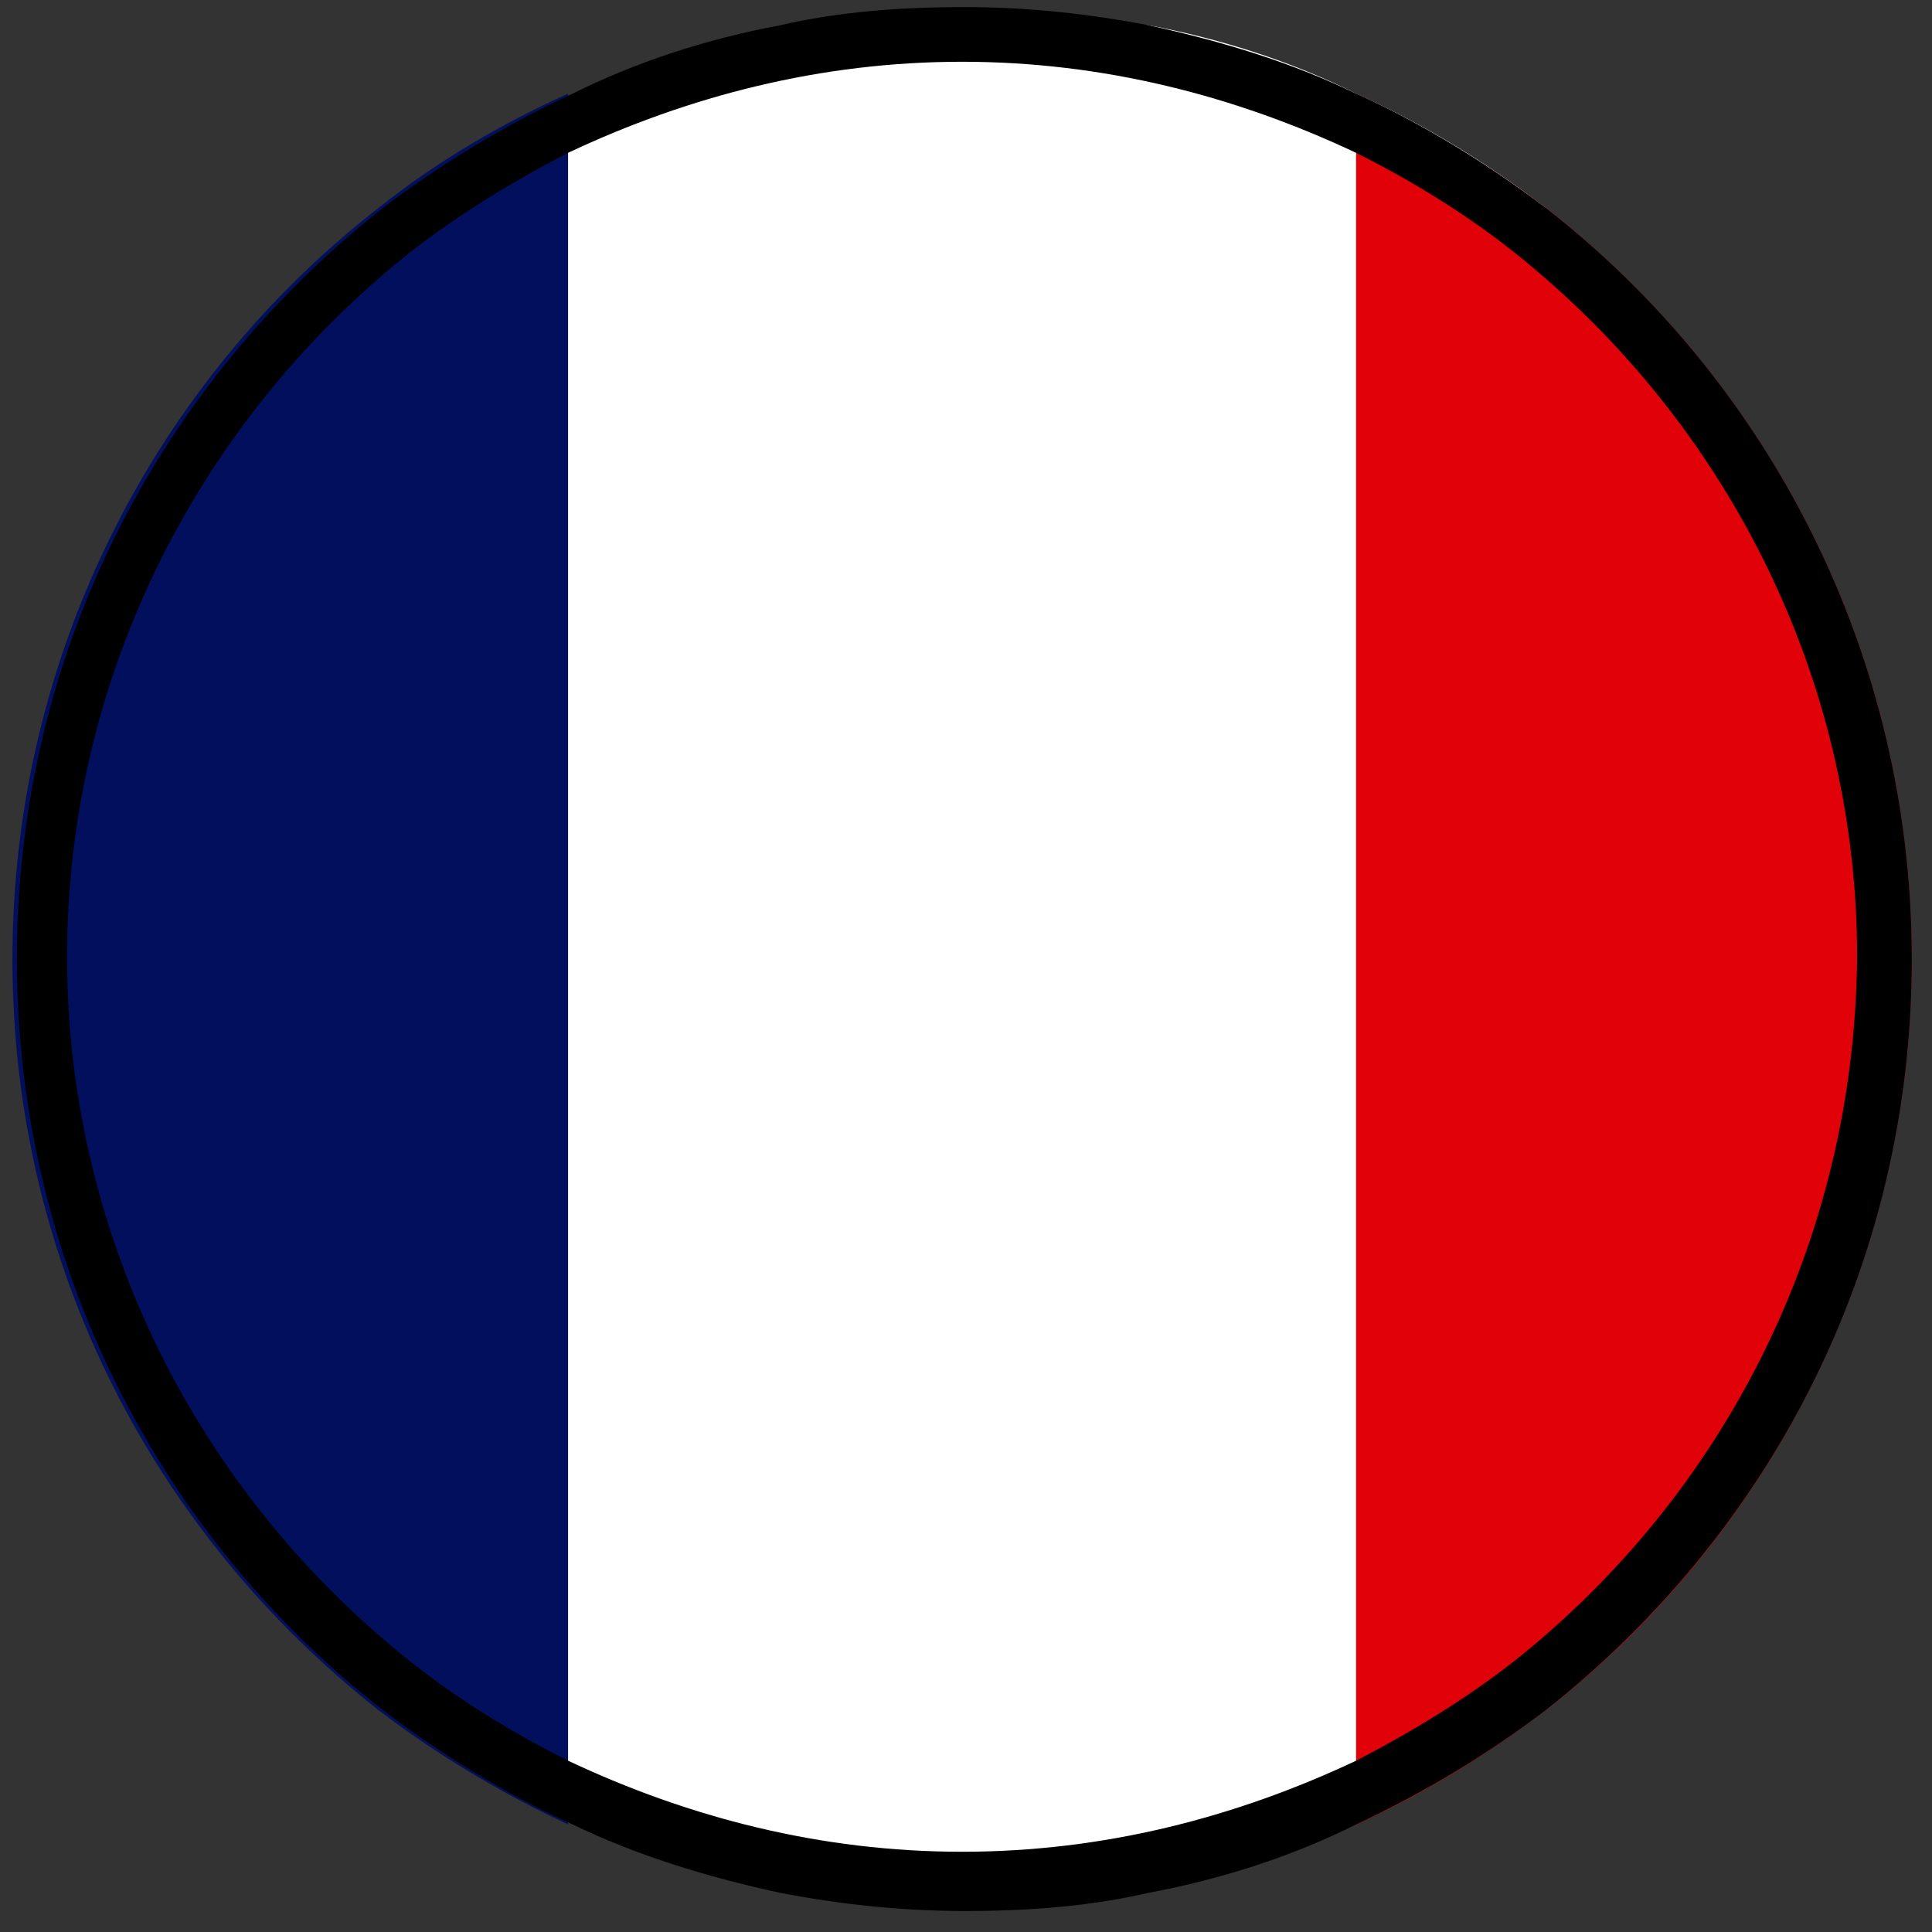 <?xml version="1.0" encoding="UTF-8" standalone="no"?><!DOCTYPE svg PUBLIC "-//W3C//DTD SVG 1.1//EN" "http://www.w3.org/Graphics/SVG/1.1/DTD/svg11.dtd"><svg width="100%" height="100%" viewBox="0 0 30 30" version="1.1" xmlns="http://www.w3.org/2000/svg" xmlns:xlink="http://www.w3.org/1999/xlink" xml:space="preserve" xmlns:serif="http://www.serif.com/" style="fill-rule:evenodd;clip-rule:evenodd;stroke-linejoin:round;stroke-miterlimit:2;"><rect x="0" y="0" width="30" height="30" fill="#333333" stroke="none"/><path d="M23.992,3.222l0,23.305c-0.884,0.671 -1.909,1.308 -2.935,1.768c-1.025,0.495 -2.086,0.813 -3.218,1.061l-5.693,0c-1.132,-0.213 -2.228,-0.566 -3.219,-1.061c-1.06,-0.495 -2.051,-1.097 -2.935,-1.768l0,-23.305c0.884,-0.672 1.91,-1.308 2.935,-1.768c1.026,-0.495 2.087,-0.813 3.219,-1.061l5.693,0c1.132,0.212 2.228,0.566 3.218,1.061c1.026,0.46 2.016,1.061 2.935,1.768Z" style="fill:#fff;fill-rule:nonzero;"/><path d="M8.821,1.454l0,26.876c-1.061,-0.495 -2.051,-1.096 -2.935,-1.768c-3.465,-2.723 -5.693,-6.896 -5.693,-11.67c0,-4.739 2.228,-8.982 5.693,-11.67c0.884,-0.707 1.91,-1.308 2.935,-1.768Z" style="fill:#010f5c;fill-rule:nonzero;"/><path d="M29.686,14.892c0,4.739 -2.228,8.982 -5.694,11.67c-0.884,0.672 -1.909,1.308 -2.935,1.768l0,-26.876c1.061,0.495 2.051,1.096 2.935,1.768c3.466,2.688 5.694,6.931 5.694,11.67Z" style="fill:#e10108;fill-rule:nonzero;"/><path d="M23.992,3.222c-0.884,-0.672 -1.909,-1.308 -2.935,-1.768c-1.025,-0.495 -2.086,-0.813 -3.218,-1.061c-0.919,-0.177 -1.874,-0.283 -2.864,-0.283c-0.991,0 -1.945,0.071 -2.865,0.283c-1.131,0.212 -2.228,0.566 -3.218,1.061c-1.061,0.495 -2.051,1.096 -2.935,1.768c-3.466,2.723 -5.694,6.896 -5.694,11.67c0,4.739 2.228,8.982 5.694,11.67c0.884,0.672 1.91,1.308 2.935,1.768c1.026,0.495 2.087,0.813 3.218,1.061c0.92,0.177 1.874,0.283 2.865,0.283c0.99,0 1.945,-0.071 2.864,-0.283c1.132,-0.212 2.228,-0.566 3.218,-1.061c1.061,-0.495 2.051,-1.096 2.935,-1.768c3.466,-2.723 5.694,-6.896 5.694,-11.67c0,-4.739 -2.228,-8.982 -5.694,-11.67Zm0,22.173c-0.884,0.778 -1.909,1.414 -2.935,1.945c-1.874,0.884 -3.925,1.414 -6.118,1.414c-2.192,0 -4.243,-0.53 -6.118,-1.414c-1.061,-0.531 -2.051,-1.167 -2.935,-1.945c-2.935,-2.546 -4.845,-6.33 -4.845,-10.538c0,-4.209 1.91,-7.992 4.845,-10.539c0.884,-0.778 1.91,-1.414 2.935,-1.945c1.875,-0.884 3.926,-1.414 6.118,-1.414c2.193,0 4.244,0.53 6.118,1.414c1.061,0.531 2.051,1.167 2.935,1.945c2.935,2.547 4.845,6.33 4.845,10.539c-0.035,4.243 -1.91,7.992 -4.845,10.538Z" style="fill-rule:nonzero;"/></svg>